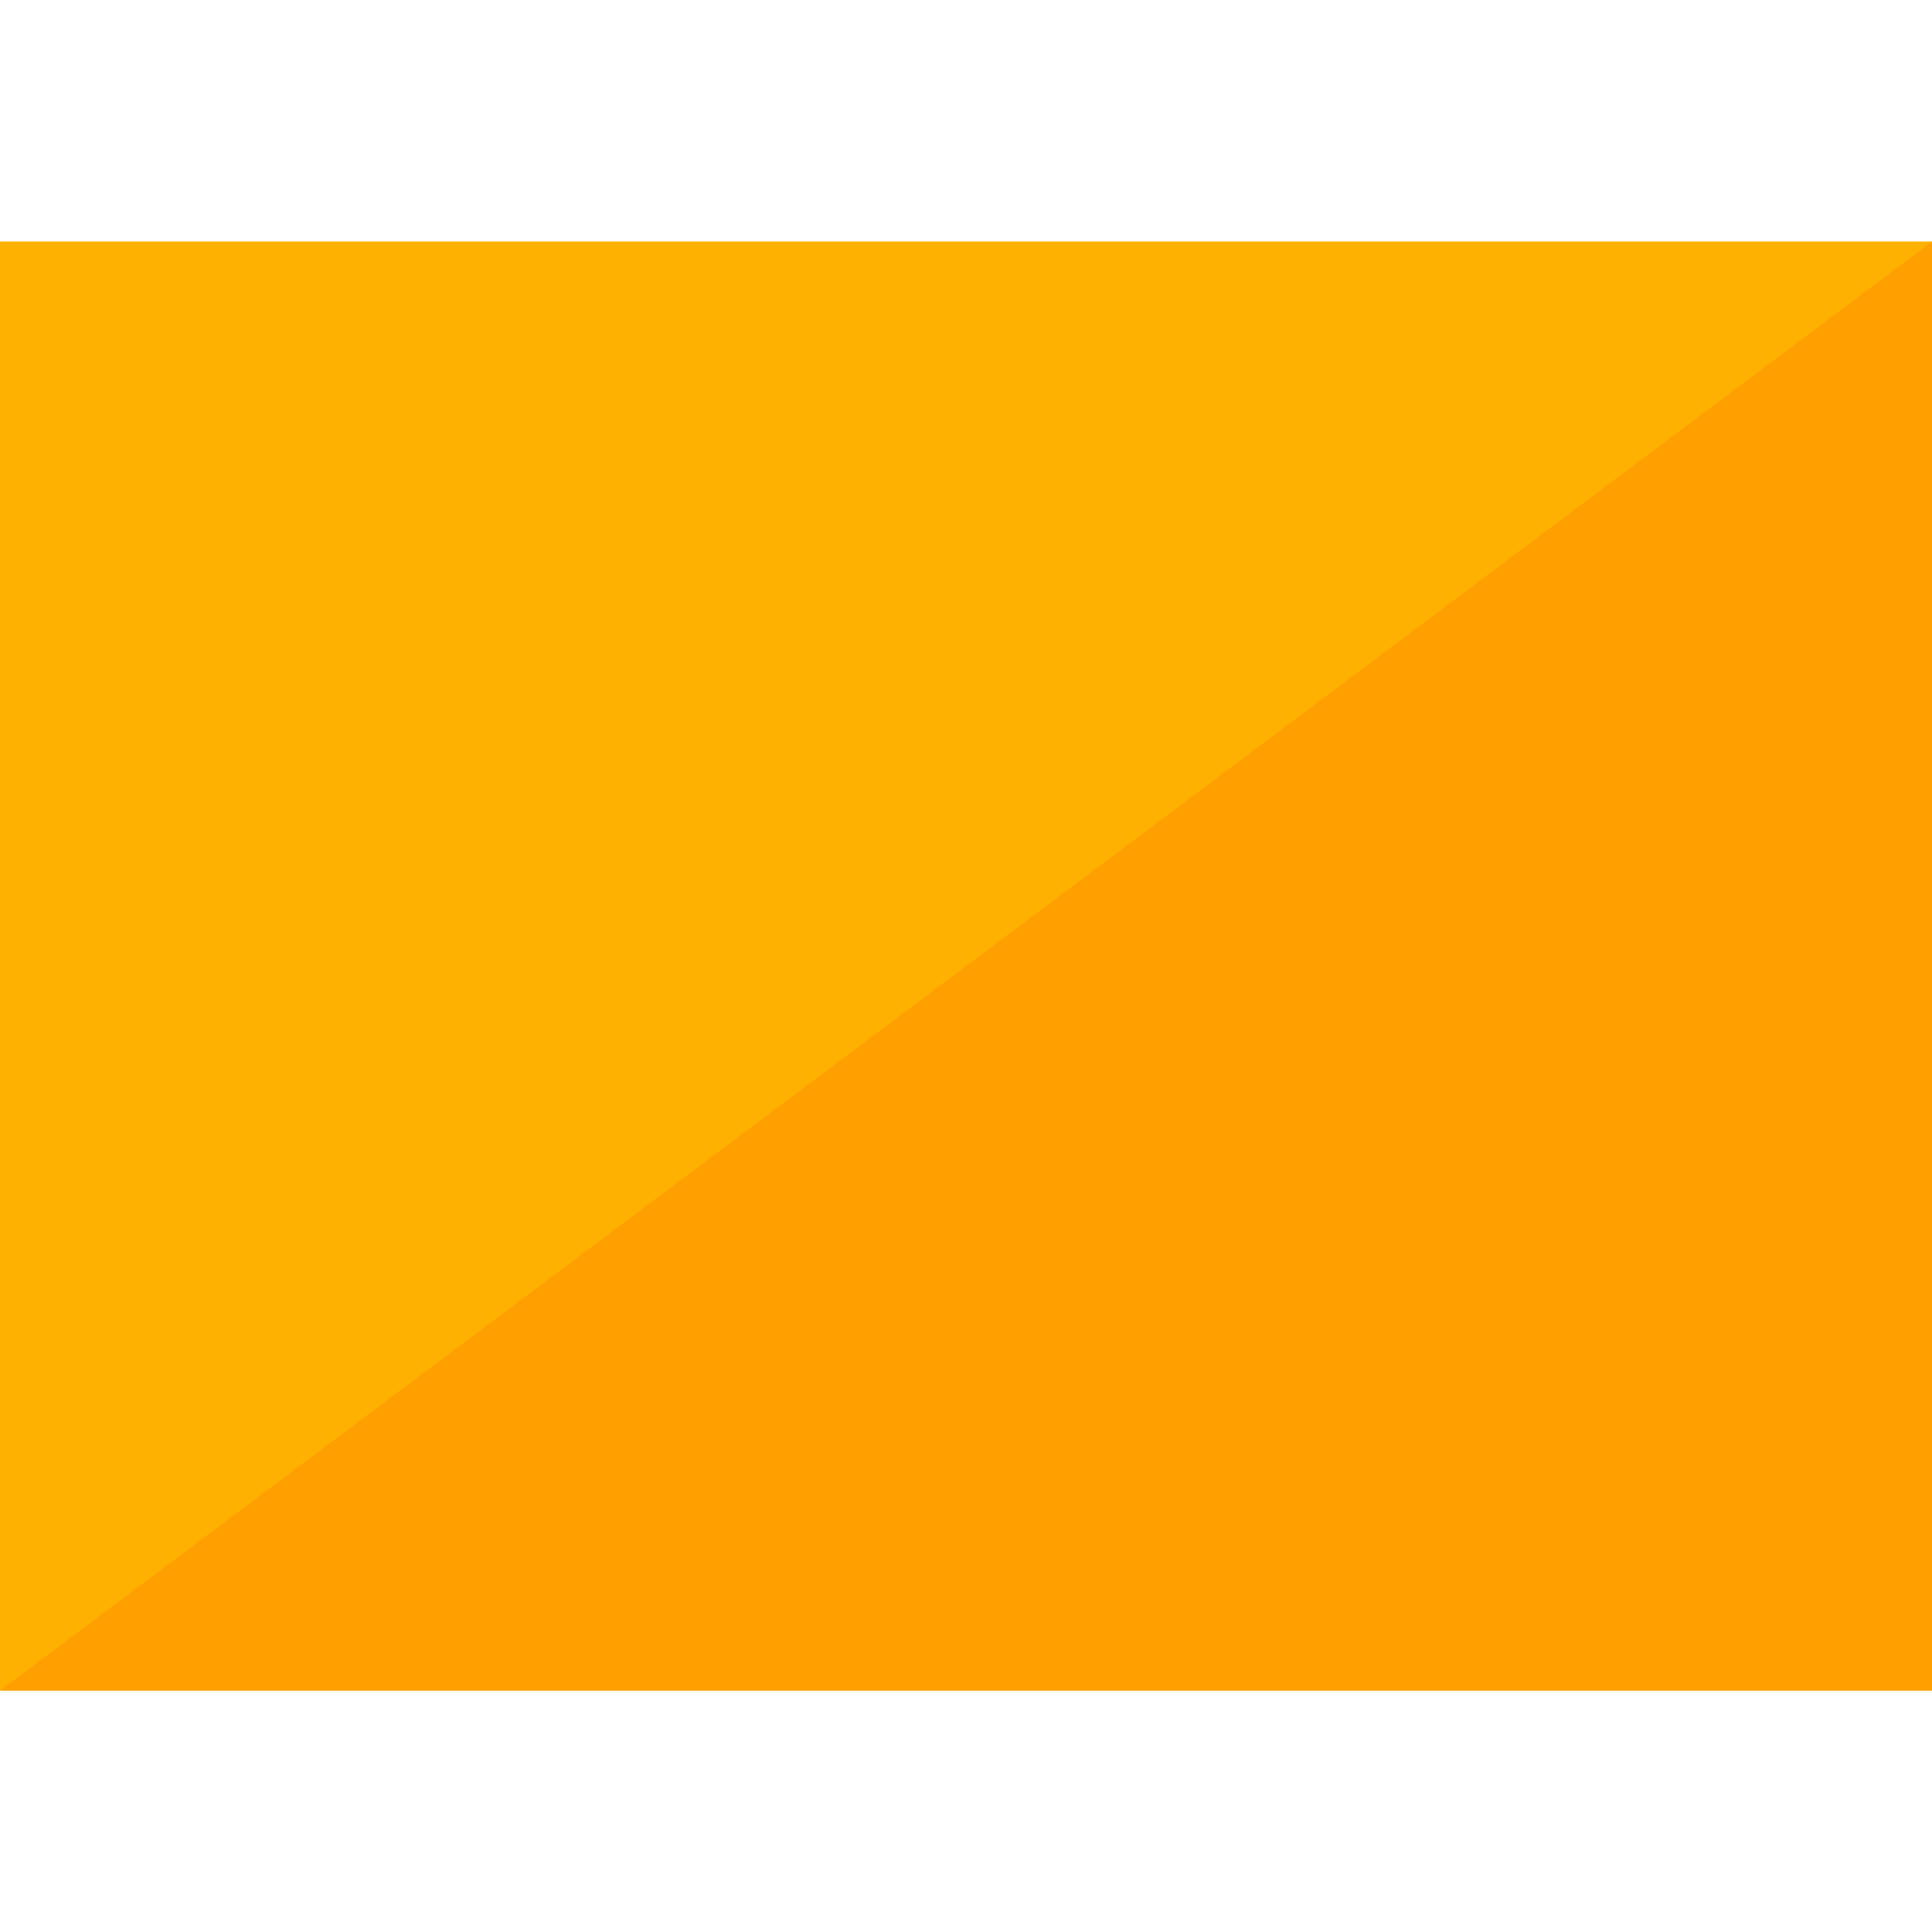 <svg version="1.1" xmlns="http://www.w3.org/2000/svg" xmlns:xlink="http://www.w3.org/1999/xlink" viewBox="0 0 512 512"><g><polygon points="0,64 512,64 512,448 0,448" fill="#ffb100" /><polygon points="512,64 512,448 0,448" fill="#ff9f00" /></g></svg>
